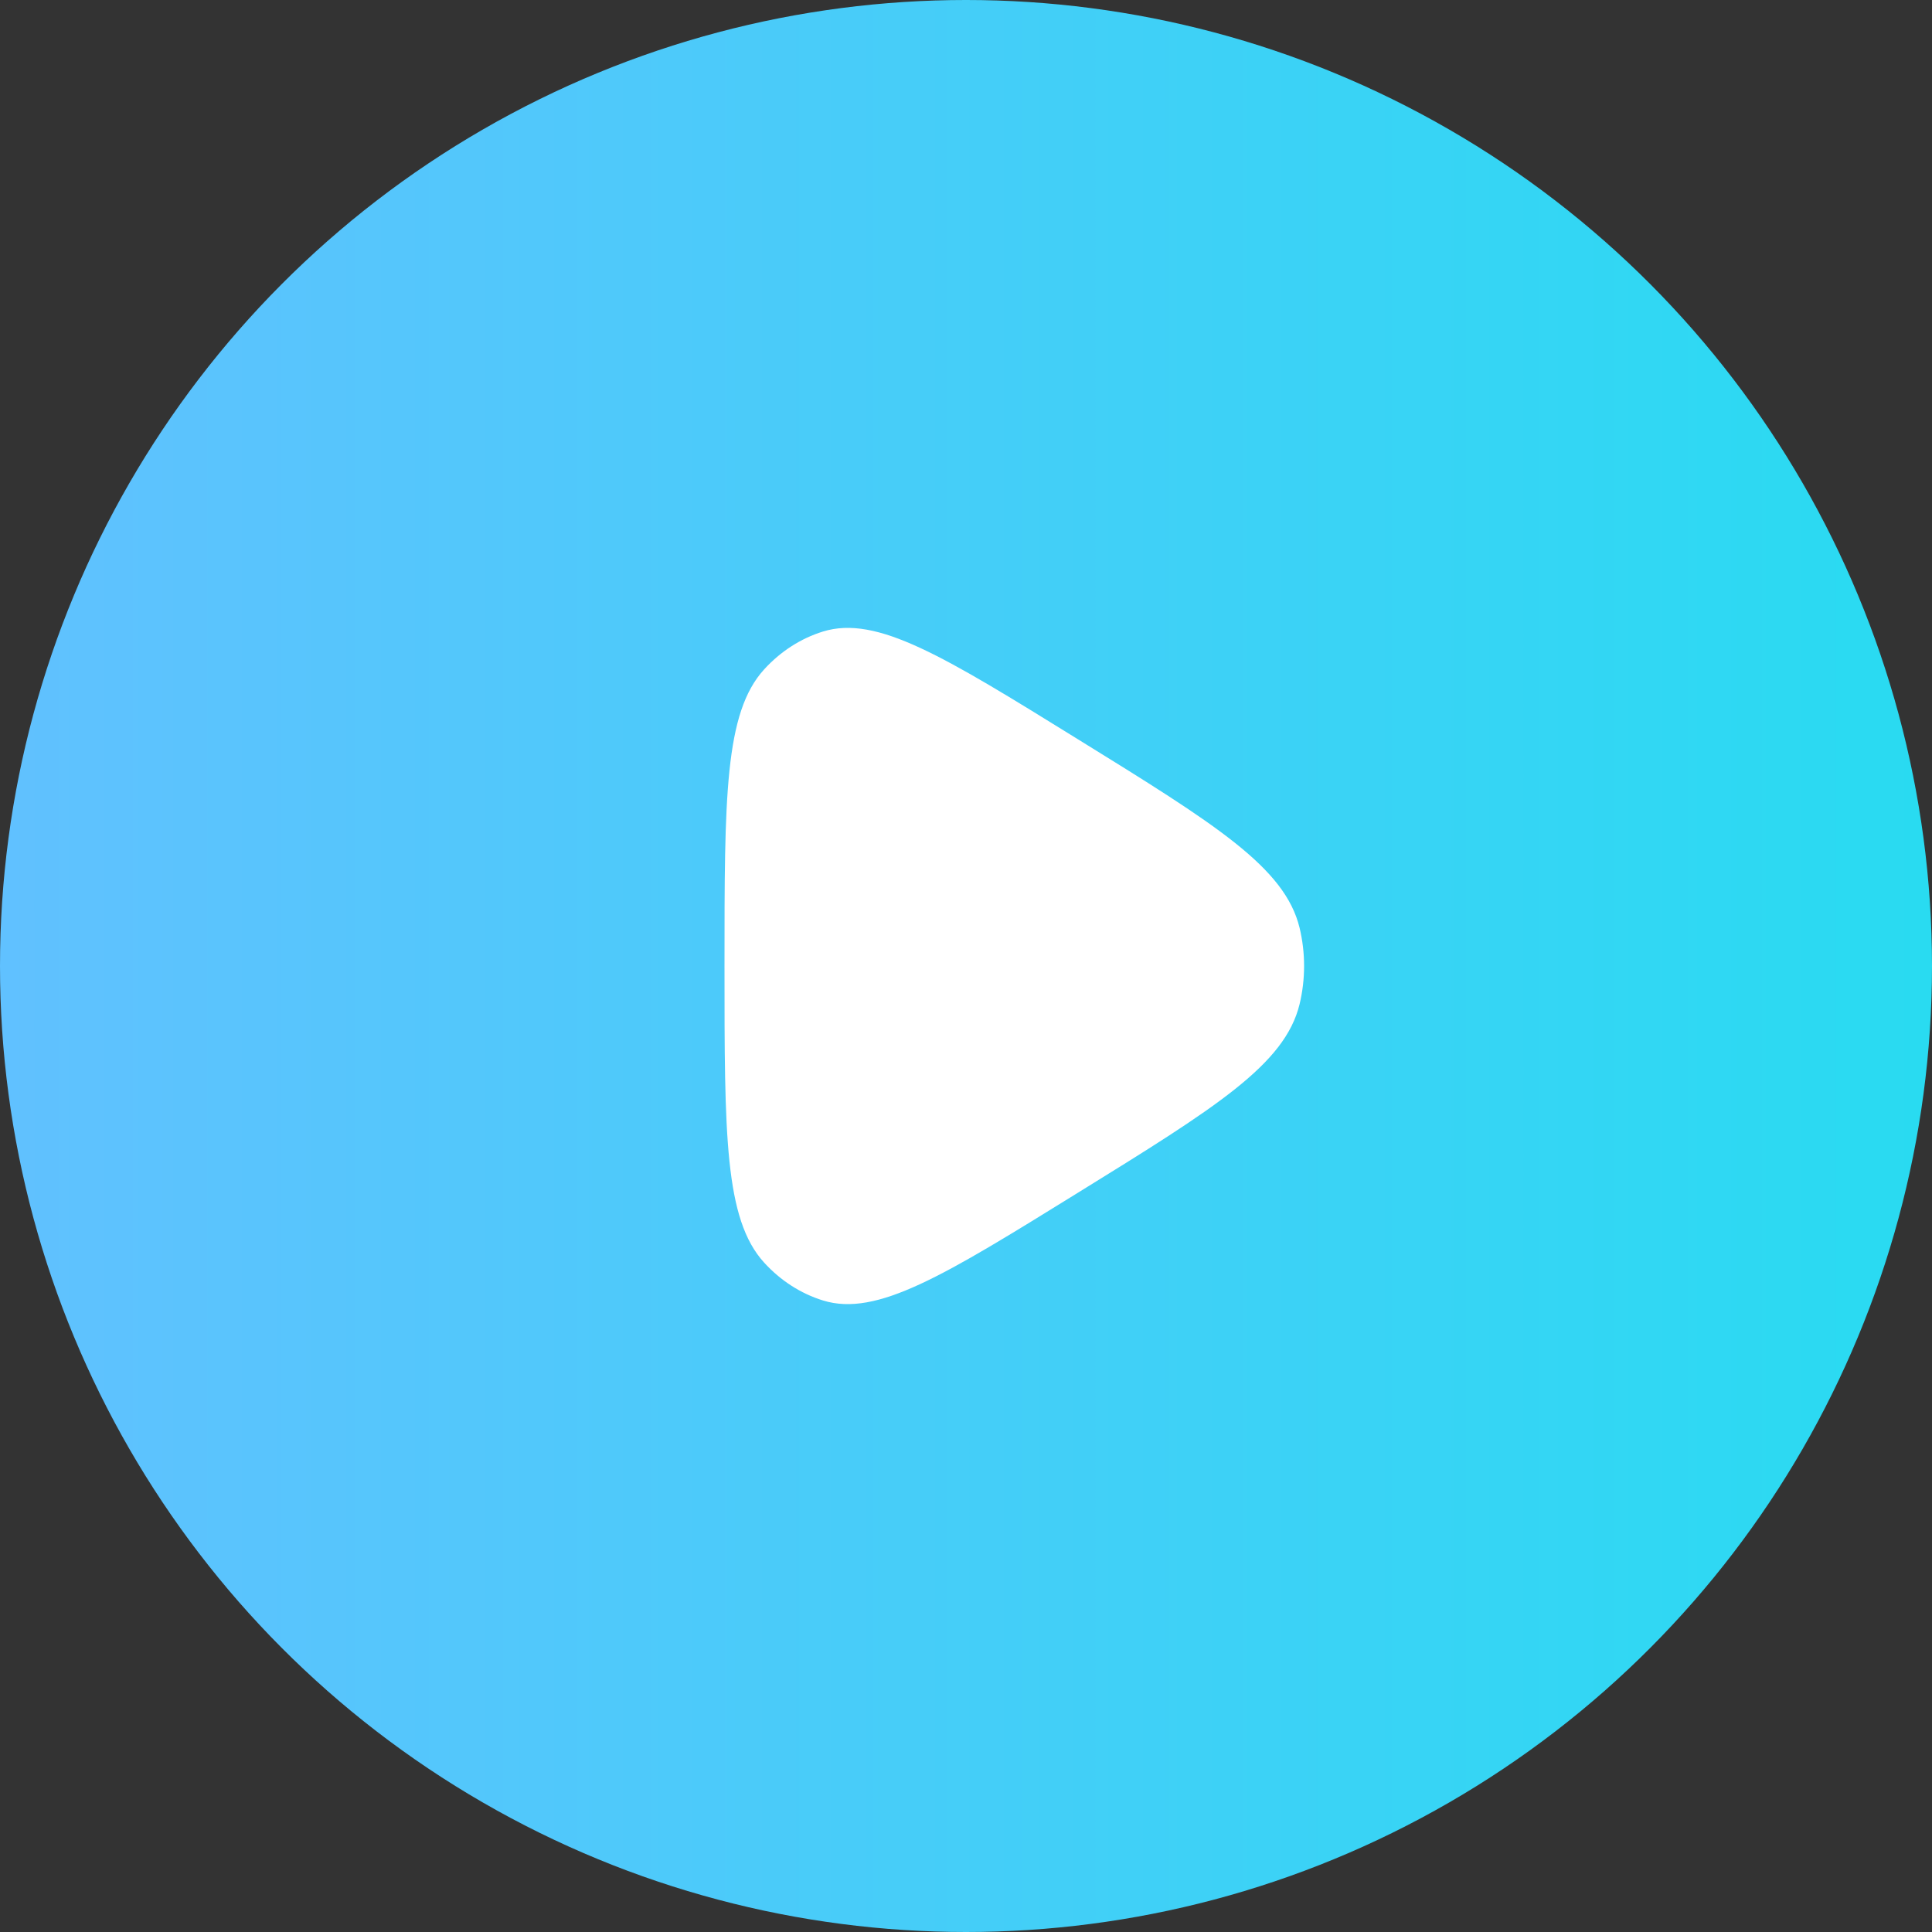 <?xml version="1.0" encoding="utf-8"?>
<svg xmlns="http://www.w3.org/2000/svg" fill="none" height="100%" overflow="visible" preserveAspectRatio="none" style="display: block;" viewBox="0 0 30 30" width="100%">
<rect x="0" y="0" width="30" height="30" fill="#333333" stroke="none"/>
<g id="elements">
<circle cx="15" cy="15" fill="url(#paint0_linear_0_201659)" id="Ellipse 1909" r="15"/>
<path d="M20.18 15.592C19.952 16.532 18.879 17.197 16.731 18.525C14.655 19.81 13.617 20.452 12.78 20.194C12.434 20.087 12.119 19.884 11.865 19.605C11.25 18.93 11.25 17.62 11.25 15C11.25 12.38 11.25 11.07 11.865 10.395C12.119 10.116 12.434 9.913 12.78 9.806C13.617 9.548 14.655 10.19 16.731 11.475C18.879 12.803 19.952 13.468 20.18 14.408C20.273 14.796 20.273 15.204 20.18 15.592Z" fill="white" id="Vector"/>
</g>
<defs>
<linearGradient gradientUnits="userSpaceOnUse" id="paint0_linear_0_201659" x1="-0.802" x2="32.521" y1="21.475" y2="21.475">
<stop stop-color="#62C0FF"/>
<stop offset="1" stop-color="#24DDF0"/>
</linearGradient>
</defs>
</svg>